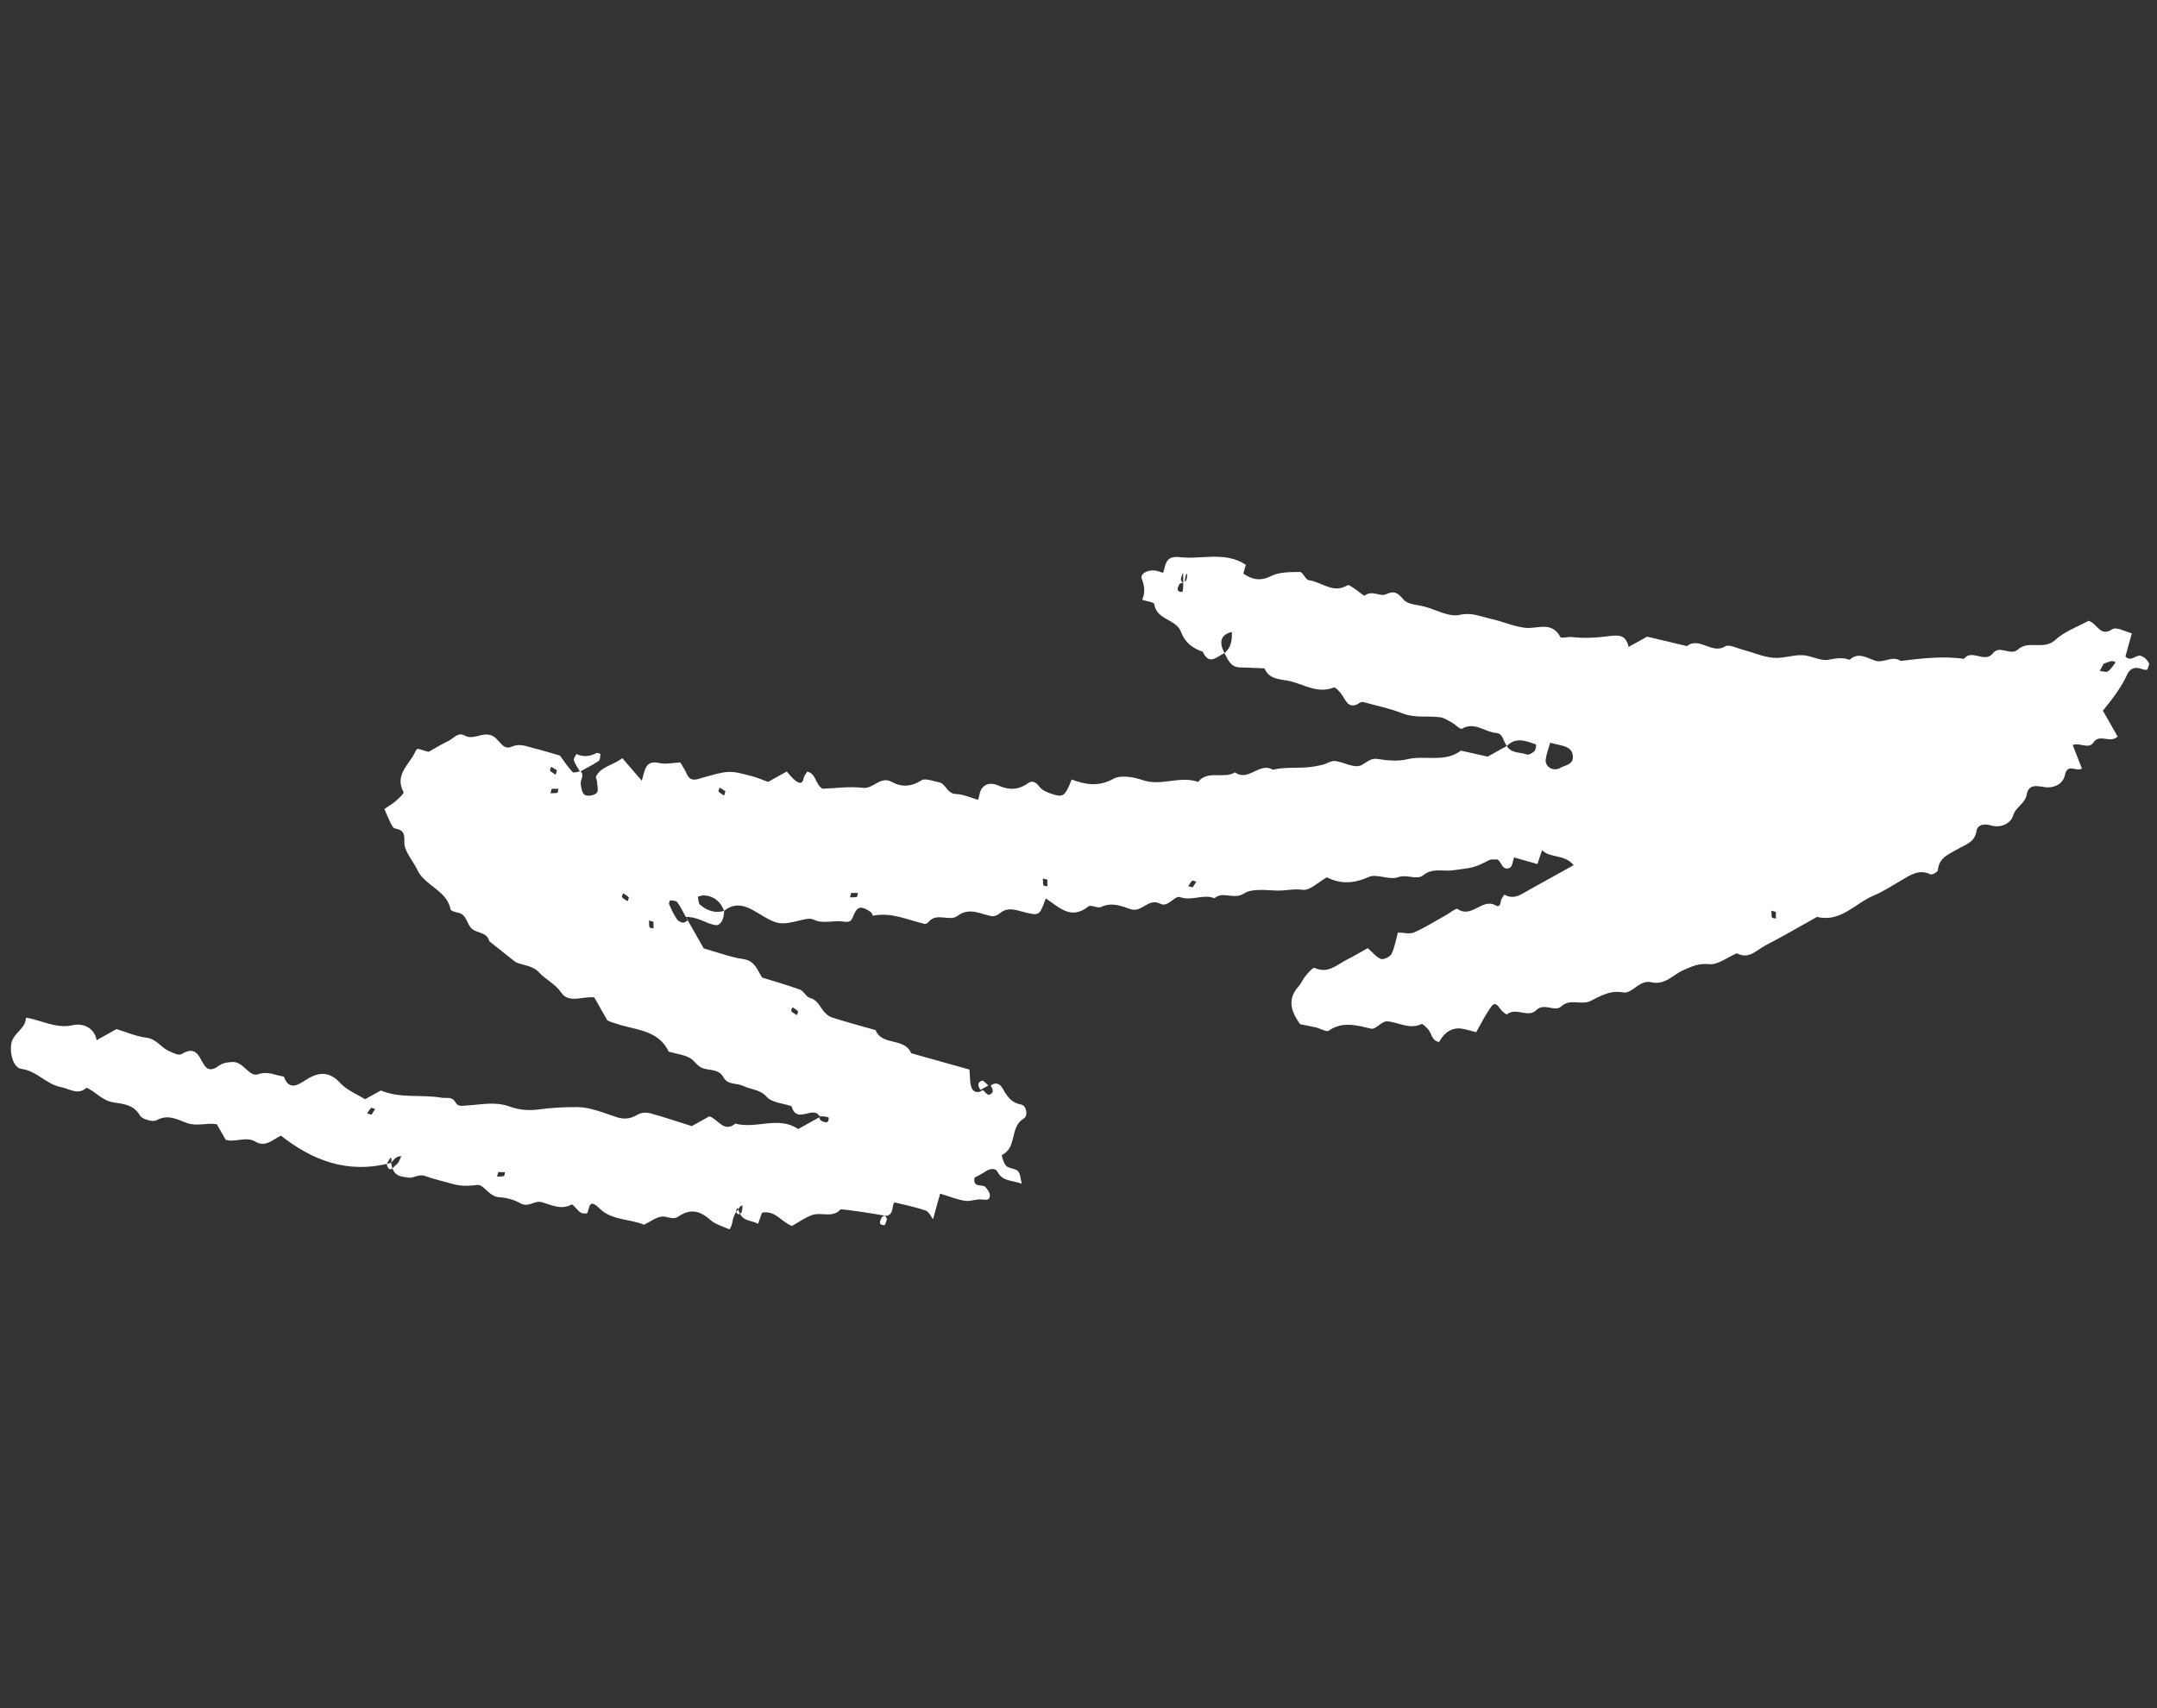 <svg width="101" height="80" viewBox="0 0 101 80" fill="none" xmlns="http://www.w3.org/2000/svg">
<rect x="0" y="0" width="101" height="80" fill="#333333" stroke="none"/>
<g clip-path="url(#clip0_2176_2329)">
<path d="M41.437 56.941C41.285 56.893 39.395 56.602 39.358 56.644C38.972 57.068 38.437 56.745 38.009 56.91C37.685 57.034 37.393 57.241 37.086 57.415C36.598 57.242 36.298 56.665 35.68 56.796C35.628 56.944 35.565 57.121 35.495 57.318C35.185 57.12 34.749 57.259 34.568 56.647C34.542 56.515 34.485 56.612 34.472 56.712C34.466 56.76 34.517 56.855 34.563 56.866C34.603 56.88 34.7 56.826 34.721 56.784C34.756 56.685 34.766 56.578 34.764 56.472C34.764 56.455 34.653 56.438 34.573 56.648C34.224 56.985 34.362 57.355 34.15 57.574C33.862 57.439 33.502 57.35 33.26 57.132C32.776 56.694 32.305 56.6 31.777 56.968C31.496 57.162 31.237 56.943 30.985 56.976C30.721 57.01 30.481 57.197 30.155 57.359C29.519 57.084 28.652 57.16 28.089 56.611C27.586 56.118 27.619 56.501 27.504 56.809C27.492 56.844 27.268 56.842 27.191 56.793C27.029 56.68 26.82 56.384 26.771 56.411C26.267 56.682 25.818 56.429 25.365 56.302C25.024 56.204 24.749 56.572 24.372 56.355C24.074 56.184 23.698 56.09 23.353 56.067C22.883 56.034 22.659 55.45 22.334 55.496C21.91 55.557 21.536 55.552 21.136 55.433C20.726 55.31 20.306 55.228 19.912 55.078C19.61 54.965 19.361 55.193 19.135 55.152C18.819 55.096 18.404 55.143 18.316 54.458C18.367 54.188 18.288 54.204 18.259 54.255C18.194 54.359 18.092 54.506 18.124 54.59C18.267 54.962 18.444 54.62 18.545 54.555C18.666 54.482 18.718 54.289 18.795 54.15C18.671 54.151 18.548 54.152 18.316 54.458C16.279 55.007 14.628 54.34 13.154 53.187C12.758 53.373 12.435 53.747 11.967 53.471C11.514 53.2 11.03 53.522 10.57 53.382L10.151 52.651C9.68 52.573 9.225 52.767 8.739 52.59C8.308 52.432 7.863 52.169 7.333 52.464C7.158 52.563 6.655 52.418 6.554 52.244C6.253 51.716 5.738 51.7 5.284 51.623C4.766 51.534 4.485 51.124 4.051 50.943C3.647 51.31 3.256 50.989 2.857 50.914C2.173 50.789 1.731 50.156 1.008 50.061C0.617 50.011 0.439 49.311 0.536 48.846C0.638 48.367 1.21 48.175 1.213 47.661C1.957 47.774 2.618 48.202 3.448 48.008C3.845 47.916 4.421 48.108 4.525 48.716L5.454 48.196C5.904 48.333 6.37 48.537 6.857 48.598C7.324 48.658 7.528 49.046 7.889 49.213C8.081 49.303 8.371 49.45 8.494 49.371C9.339 48.85 9.334 49.768 9.713 50.041C10.033 50.181 10.214 49.874 10.471 49.799C10.597 49.76 10.729 49.751 10.862 49.737C11.398 49.694 11.66 50.458 12.081 50.313C12.559 50.149 12.896 50.368 13.293 50.419C13.513 51.046 13.888 50.857 14.274 50.606C14.857 50.224 15.382 50.116 15.939 50.729C16.237 51.056 16.7 51.236 17.095 51.481L17.834 51.072C18.745 51.455 19.726 51.248 20.666 51.408C20.919 51.453 21.159 51.328 21.331 51.633C21.448 51.84 21.63 51.788 21.858 51.775C22.516 51.736 23.182 51.578 23.853 51.82C24.299 51.984 24.744 52.025 25.255 51.956C25.827 51.876 26.436 51.847 27.023 51.85C27.639 51.851 28.261 52.121 28.868 52.319C29.235 52.438 29.529 52.398 29.856 52.203C30.006 52.111 30.255 52.089 30.434 52.136C31.119 52.322 31.787 52.553 32.393 52.74L33.216 52.282C33.629 52.412 33.88 53.066 34.434 52.624C35.422 52.885 36.469 52.252 37.374 52.877C37.742 52.675 38.05 52.501 38.441 52.284C38.469 52.267 38.377 52.289 38.368 52.331C38.354 52.37 38.41 52.467 38.453 52.488C38.607 52.559 38.802 52.656 38.807 52.358C38.809 52.32 38.623 52.276 38.443 52.279C38.324 52.265 38.306 52.175 38.254 52.146C37.882 51.948 37.279 52.577 37.063 51.808C36.67 51.669 36.152 51.646 35.91 51.378C35.582 51.007 35.168 51.038 34.806 50.86C34.499 50.713 34.074 50.823 33.874 50.453C33.671 50.076 33.27 50.134 32.95 50.043C32.649 49.959 32.538 49.687 32.325 49.561C32.027 49.389 31.654 49.352 31.313 49.253C30.815 48.207 29.735 48.252 28.844 47.937C28.779 47.914 28.706 47.899 28.642 47.876C28.577 47.853 28.516 47.821 28.438 47.788L27.827 46.712C27.296 46.646 26.641 47.008 26.285 46.494C25.998 46.071 25.564 45.89 25.26 45.56C24.928 45.199 24.509 45.228 24.143 45.06L22.91 44.081C22.808 43.657 22.363 43.71 22.11 43.51C21.851 43.307 21.881 42.841 21.456 42.746C21.326 42.717 21.11 42.663 21.098 42.586C20.913 41.684 19.89 41.488 19.539 40.738C19.335 40.3 18.918 39.864 18.933 39.443C18.948 38.988 18.87 38.877 18.484 38.796C18.386 38.772 18.317 38.587 18.254 38.465C18.165 38.289 18.091 38.103 17.999 37.887C18.2 37.747 18.38 37.65 18.527 37.519C18.672 37.393 18.929 37.157 18.895 37.095C18.478 36.31 19.109 35.857 19.406 35.286C19.49 35.127 19.497 35.03 19.654 35.091C19.789 35.139 19.928 35.171 20.071 35.211C20.371 35.045 20.674 34.853 20.99 34.704C21.23 34.595 21.438 34.275 21.743 34.444C22.154 34.672 22.51 34.316 22.944 34.42C23.378 34.523 23.495 35.174 23.947 34.974C24.331 34.805 24.623 34.947 24.947 35.028C25.359 35.13 25.767 35.257 26.216 35.383C26.397 35.63 26.583 35.912 26.81 36.158C26.862 36.215 27.057 36.14 27.187 36.12C27.38 36.321 27.17 36.518 27.192 36.709C27.209 36.898 27.26 37.166 27.392 37.234C27.523 37.308 27.829 37.25 27.943 37.135C28.038 37.041 27.961 36.782 27.954 36.596C27.948 36.533 27.921 36.468 27.897 36.393C28.116 35.9 28.679 35.86 29.14 35.508C29.43 35.843 29.72 36.178 30.05 36.561C30.209 36.08 30.193 35.586 30.863 35.734C31.174 35.806 31.517 35.722 31.858 35.709C31.962 35.89 32.083 36.072 32.166 36.262C32.271 36.504 32.451 36.551 32.669 36.489C34.128 36.069 34.125 36.062 35.229 36.358C35.5 36.432 35.762 36.547 35.966 36.619L36.838 36.134C36.967 36.275 37.088 36.439 37.238 36.553C37.4 36.682 37.582 36.753 37.634 36.433C37.654 36.329 37.742 36.238 37.8 36.137C38.234 36.24 38.157 36.728 38.514 36.938C39.091 36.92 39.753 36.822 40.404 36.897C40.916 36.956 41.214 36.318 41.766 36.625C42.216 36.873 42.679 36.848 43.151 36.543C43.324 36.433 43.674 36.584 43.938 36.628C44.294 36.682 44.327 37.175 44.766 37.187C45.109 37.197 45.449 37.361 45.801 37.458C45.864 37.264 45.874 37.03 46.001 36.892C46.202 36.658 46.488 36.67 46.773 36.799C47.257 37.014 47.706 36.996 48.152 36.671C48.332 36.541 48.513 36.632 48.668 36.842C48.772 36.99 48.984 37.087 49.169 37.153C49.786 37.371 49.862 37.315 50.181 36.507C50.833 36.754 51.447 36.855 52.136 36.473C52.478 36.283 53.079 36.39 53.504 36.535C54.376 36.838 55.245 36.314 56.1 36.621C56.557 36.04 57.301 36.503 57.826 36.173C58.453 36.633 58.973 35.67 59.595 36.05C60.177 35.907 60.775 35.991 61.365 35.922C61.559 35.897 61.756 35.861 61.947 35.812C62.138 35.763 62.335 35.617 62.517 35.642C62.867 35.683 63.204 35.885 63.546 35.884C63.871 35.883 64.076 35.478 64.495 35.544C64.946 35.614 65.442 35.668 65.878 35.562C66.713 35.352 67.642 35.736 68.408 35.154C68.819 35.243 69.228 35.338 69.658 35.435C69.944 35.276 70.25 35.107 70.556 34.938C70.766 35.295 71.175 35.217 71.486 35.333C71.581 35.367 71.756 35.268 71.849 35.179C71.918 35.109 71.941 34.873 71.925 34.867C71.463 34.704 70.987 34.497 70.556 34.938C70.383 34.732 70.398 34.355 70.05 34.326C69.517 34.282 69.044 33.782 68.45 34.132C68.379 34.173 68.154 33.938 67.991 33.847C67.817 33.753 67.639 33.623 67.447 33.594C66.855 33.512 66.249 33.642 65.655 33.404C65.07 33.175 64.443 33.047 63.83 32.88C63.775 32.861 63.696 32.894 63.644 32.931C63.203 33.213 63.052 32.894 62.865 32.584C62.766 32.421 62.529 32.171 62.452 32.199C61.722 32.49 61.099 32.081 60.453 31.913C60.013 31.796 59.439 31.865 59.208 31.301C58.821 31.286 58.436 31.267 58.047 31.257C57.61 31.241 57.501 30.886 57.332 30.588C57.657 30.332 57.69 29.972 57.682 29.597C57.173 29.717 57.056 30.047 57.332 30.588C56.984 30.747 56.62 31.19 56.318 30.523C55.837 30.364 55.478 30.082 55.298 29.591C55.075 28.986 54.154 29.043 54.045 28.289C54.031 28.201 53.677 28.159 53.482 28.09C53.628 27.759 53.597 27.449 53.462 27.102C53.375 26.888 53.697 26.691 54.052 26.717C54.189 26.727 54.328 26.793 54.461 26.828C54.591 26.459 54.56 26.01 55.236 26.094C56.268 26.215 57.36 25.803 58.335 26.452C58.296 26.594 58.259 26.73 58.217 26.865C58.628 27.144 59.005 27.233 59.515 26.98C59.903 26.785 60.41 26.793 60.865 26.787C61.001 26.785 61.129 27.152 61.283 27.174C61.885 27.248 62.43 27.828 63.1 27.406C63.157 27.371 63.332 27.51 63.446 27.584C63.606 27.685 63.863 27.925 63.902 27.894C64.239 27.62 64.618 27.959 64.892 27.834C65.313 27.64 65.46 27.78 65.73 28.092C65.925 28.316 66.382 28.323 66.72 28.414C67.266 28.563 67.86 28.912 68.349 28.796C68.903 28.671 69.303 28.868 69.761 28.969C70.318 29.088 70.851 29.338 71.411 29.402C71.987 29.468 72.649 29.07 73.062 29.831C73.103 29.907 73.421 29.814 73.609 29.836C74.142 29.897 74.7 29.873 75.193 29.809C75.743 29.743 76.116 29.67 76.258 30.296C76.649 30.08 76.893 29.944 77.128 29.817C77.758 29.968 78.373 30.113 78.988 30.259C79.577 29.796 80.16 30.667 80.788 30.268C80.953 30.166 81.319 30.351 81.585 30.423C82.067 30.549 82.54 30.761 83.029 30.806C83.478 30.849 83.94 30.668 84.393 30.684C84.803 30.696 85.233 30.97 85.611 30.899C85.964 30.835 86.272 30.772 86.607 30.902C87.012 30.518 87.421 30.818 87.798 30.94C88.209 31.075 88.601 30.681 88.997 30.954C89.98 30.836 90.964 30.713 91.961 30.855C92.329 30.37 92.932 31.087 93.32 30.593C93.636 30.189 94.143 30.734 94.483 30.422C94.982 29.961 95.694 30.468 96.231 29.976C96.68 29.564 97.307 29.342 97.8 29.073C98.225 29.218 98.334 29.844 98.908 29.47C99.097 29.349 99.52 29.576 99.828 29.64C99.71 30.07 99.613 30.407 99.521 30.746C99.779 31.014 100.011 30.659 100.227 30.713C100.397 30.756 100.598 30.949 100.64 31.114C100.703 31.363 100.515 31.419 100.283 31.331C99.983 31.214 99.735 31.298 99.604 31.59C99.329 32.191 98.931 32.716 98.467 33.283C98.688 33.672 98.927 34.089 99.158 34.498C98.792 34.834 98.318 34.339 98.024 34.773C97.794 35.108 97.405 34.765 97.053 34.89C97.204 35.27 97.344 35.636 97.485 35.996C97.198 36.16 96.811 35.719 96.688 36.302C96.598 36.73 96.157 36.934 95.712 36.86C95.328 36.791 94.985 36.747 94.901 37.206C94.826 37.639 94.382 37.787 94.254 38.213C94.149 38.558 93.693 38.801 93.218 38.656C92.909 38.563 92.593 38.618 92.548 38.918C92.467 39.449 92.04 39.547 91.693 39.752C91.276 39.998 90.785 40.151 90.739 40.756C90.733 40.837 90.467 40.987 90.396 40.95C89.856 40.688 89.454 40.983 89.032 41.228C88.603 41.475 88.185 41.754 87.732 41.943C86.859 42.305 86.196 43.213 85.083 42.941C84.28 43.389 83.482 43.855 82.667 44.276C82.257 44.486 81.894 44.956 81.327 44.645C80.885 44.832 80.429 45.203 80.015 45.156C79.535 45.103 79.225 45.265 78.844 45.425C78.349 45.637 77.966 46.15 77.329 46.003C76.761 45.868 76.422 46.558 76.013 46.48C75.371 46.363 74.949 46.652 74.463 46.885C74.038 47.09 73.528 46.743 73.097 47.139C72.799 47.411 72.304 46.942 71.933 47.31C71.552 47.691 70.984 47.157 70.564 47.507C70.54 47.527 70.341 47.379 70.265 47.274C70.146 47.105 70.011 46.901 69.842 47.125C69.566 47.493 69.367 47.915 69.122 48.339C68.972 48.303 68.773 48.249 68.572 48.2C68.07 48.078 67.674 48.278 67.385 48.8C67.029 48.746 67.044 48.386 66.86 48.193C66.77 48.1 66.61 47.933 66.562 47.96C65.989 48.234 65.485 47.868 64.949 47.833C64.709 47.815 64.419 48.222 64.211 48.177C63.526 48.023 62.877 47.816 62.218 48.27C62.107 48.347 61.824 48.164 61.616 48.118C61.342 48.054 61.063 48.005 60.88 47.968C60.401 47.311 60.301 46.755 60.806 46.196C60.935 46.053 61.005 45.856 61.131 45.707C61.256 45.557 61.482 45.299 61.55 45.328C62.199 45.63 62.617 45.163 63.097 44.928C63.41 44.772 63.71 44.59 64.045 44.404C64.259 44.59 64.43 44.817 64.661 44.91C64.784 44.959 65.088 44.811 65.156 44.68C65.306 44.367 65.365 44.011 65.457 43.672C65.712 43.679 66.003 43.76 66.214 43.669C66.732 43.441 67.21 43.134 67.705 42.86C67.891 42.759 68.172 42.52 68.249 42.57C68.915 43.033 69.405 42.042 70.034 42.403C70.182 42.489 70.249 42.412 70.275 42.211C70.287 42.099 70.377 42.003 70.437 41.897C70.893 42.158 71.237 41.881 71.601 41.676C72.27 41.303 72.945 40.932 73.685 40.518C73.236 39.982 72.591 40.208 72.208 39.818C72.11 40.094 72.051 40.278 71.99 40.467C71.627 40.367 71.287 40.268 70.895 40.157C70.836 40.325 70.817 40.584 70.696 40.641C70.355 40.798 70.317 40.397 70.128 40.252C69.996 40.261 69.844 40.229 69.737 40.28C68.994 40.655 68.991 40.632 68.01 40.761C67.557 40.823 67.081 40.632 66.633 40.995C66.336 41.234 65.884 40.93 65.459 41.084C65.055 41.23 64.464 40.904 64.091 41.072C63.393 41.385 62.772 41.414 62.131 41.088C61.727 41.311 61.331 41.72 60.995 41.673C60.574 41.613 60.193 41.722 59.795 41.709C59.273 41.696 58.63 41.596 58.251 41.845C57.764 42.16 57.262 41.711 56.867 42.07C56.344 41.852 55.813 42.213 55.256 42.016C54.997 41.925 54.703 42.519 54.324 42.324C53.769 42.039 53.473 42.749 52.955 42.583C52.504 42.434 52.053 42.236 51.552 42.48C51.398 42.553 51.08 42.358 50.971 42.446C50.14 43.117 49.582 42.476 48.968 42.076C48.672 42.881 48.673 42.892 47.992 42.729C47.585 42.629 47.19 42.445 46.801 42.785C46.712 42.864 46.544 42.926 46.428 42.907C45.892 42.807 45.393 42.475 44.83 42.897C44.457 43.175 43.863 42.716 43.483 43.174C43.442 43.226 43.354 43.284 43.303 43.271C42.505 43.089 41.738 42.707 40.88 42.886C40.861 42.89 40.827 42.75 40.772 42.715C40.358 42.429 40.167 42.429 39.995 42.806C39.876 43.063 39.879 43.23 39.477 43.16C39.028 43.085 38.546 43.291 38.078 43.064C37.925 42.988 37.684 43.053 37.495 43.097C36.522 43.329 36.439 43.344 35.417 42.717C34.896 42.399 34.423 42.249 33.903 42.658C33.743 42.224 33.44 41.973 32.978 41.932C32.88 41.925 32.779 41.972 32.675 41.996C32.709 42.125 32.698 42.298 32.778 42.371C33.101 42.646 33.473 42.783 33.908 42.66C33.901 43.062 33.738 43.348 33.521 43.327C33.08 43.276 32.688 42.927 32.116 42.946C31.913 42.586 31.834 42.397 31.703 42.246C31.643 42.175 31.492 42.176 31.378 42.164C31.369 42.161 31.308 42.3 31.331 42.347C31.44 42.591 31.545 42.833 31.697 43.053C31.756 43.14 31.946 43.235 32.03 43.204C32.416 43.063 31.981 42.915 32.119 42.953C32.46 43.556 32.706 43.986 32.951 44.417C33.567 44.59 34.179 44.823 34.807 44.918C35.349 44.999 35.445 45.41 35.688 45.784C36.262 45.965 36.87 46.13 37.464 46.351C37.639 46.413 37.739 46.681 37.907 46.729C38.225 46.814 38.34 47.043 38.5 47.271C38.607 47.426 38.773 47.59 38.949 47.647C39.627 47.87 40.315 48.046 41.001 48.245C41.294 48.997 42.362 48.576 42.663 49.326C43.604 49.592 44.553 49.856 45.394 50.092C45.428 50.437 45.401 50.721 45.497 50.955C45.574 51.148 45.807 51.219 46.018 51.05C46.118 51.13 46.239 51.295 46.308 51.275C46.558 51.202 46.505 51.017 46.388 50.843C46.599 50.673 46.803 50.746 46.917 50.93C47.137 51.291 47.305 51.638 47.806 51.727C48.069 51.775 48.157 52.255 47.929 52.391C47.265 52.783 47.64 53.764 46.908 54.092C46.895 54.099 46.989 54.481 47.114 54.603C47.252 54.735 47.539 54.715 47.666 54.848C47.784 54.973 47.783 55.211 47.843 55.438C47.406 55.266 46.946 55.347 46.708 54.88C46.62 54.7 46.361 54.719 46.162 54.854C45.992 54.971 45.804 55.06 45.631 55.154C45.541 55.66 46.002 55.435 46.141 55.595C46.233 55.7 46.338 55.831 46.349 55.957C46.362 56.238 46.181 56.197 45.964 56.175C45.709 56.152 45.435 56.277 45.186 56.238C44.839 56.188 44.508 56.048 44.021 55.904C43.905 56.312 43.797 56.695 43.688 57.1C43.595 56.984 43.498 56.75 43.344 56.696C42.876 56.53 42.389 56.435 41.883 56.312C41.739 56.466 41.872 56.835 41.538 56.938L41.437 56.941ZM55.469 27.446L55.376 27.28C55.321 27.31 55.236 27.33 55.215 27.372C55.144 27.525 55.048 27.718 55.348 27.724C55.386 27.727 55.429 27.542 55.398 26.822C55.363 26.92 55.307 27.017 55.294 27.117C55.288 27.165 55.338 27.261 55.385 27.272C55.425 27.286 55.522 27.232 55.543 27.189C55.578 27.09 55.588 26.983 55.586 26.877C55.586 26.861 55.475 26.843 55.474 27.447L55.469 27.446ZM72.589 34.781C72.513 35.042 72.411 35.3 72.377 35.57C72.335 35.91 72.737 36.152 73.055 35.965C73.274 35.838 73.638 35.822 73.648 35.477C73.661 35.043 73.317 34.955 72.98 34.88C72.85 34.851 72.722 34.817 72.592 34.787L72.589 34.781ZM98.5 31.083C98.444 31.196 98.38 31.312 98.323 31.425C98.455 31.433 98.622 31.498 98.703 31.443C98.853 31.336 98.95 31.159 99.069 31.013C99.004 30.99 98.928 30.952 98.874 30.96C98.747 30.988 98.628 31.04 98.505 31.085L98.5 31.083ZM39.856 41.82C39.835 41.895 39.818 41.961 39.8 42.027C39.908 42.021 40.017 42.032 40.115 42.006C40.152 41.996 40.157 41.887 40.17 41.82C40.063 41.821 39.956 41.822 39.856 41.82ZM33.965 37.053C33.877 37 33.784 36.945 33.698 36.887C33.676 36.951 33.626 37.044 33.649 37.074C33.718 37.149 33.817 37.2 33.908 37.26C33.931 37.196 33.942 37.134 33.965 37.053ZM49.042 41.199C48.966 41.178 48.9 41.16 48.833 41.142C48.84 41.249 48.83 41.357 48.857 41.455C48.866 41.492 48.976 41.497 49.044 41.51C49.043 41.404 49.041 41.298 49.042 41.199ZM37.102 47.171C37.079 47.235 37.029 47.328 37.052 47.358C37.121 47.432 37.22 47.484 37.311 47.544C37.334 47.48 37.384 47.387 37.361 47.356C37.292 47.282 37.192 47.23 37.102 47.171ZM30.598 43.169C30.521 43.147 30.455 43.129 30.388 43.111C30.395 43.219 30.385 43.326 30.412 43.425C30.421 43.461 30.531 43.467 30.6 43.48C30.598 43.374 30.596 43.268 30.598 43.169ZM26.077 36.076C25.989 36.023 25.897 35.968 25.811 35.91C25.788 35.974 25.738 36.068 25.761 36.098C25.83 36.172 25.93 36.224 26.02 36.284C26.043 36.22 26.054 36.157 26.077 36.076ZM29.176 41.834C29.154 41.898 29.104 41.992 29.127 42.022C29.196 42.096 29.295 42.148 29.386 42.208C29.409 42.144 29.458 42.051 29.436 42.02C29.366 41.946 29.267 41.894 29.176 41.834ZM25.832 36.943C25.811 37.019 25.793 37.085 25.776 37.151C25.884 37.145 25.992 37.155 26.091 37.129C26.128 37.12 26.133 37.011 26.146 36.943C26.039 36.944 25.932 36.945 25.832 36.943ZM23.331 54.895C23.31 54.971 23.292 55.037 23.274 55.103C23.383 55.097 23.491 55.107 23.59 55.081C23.627 55.072 23.632 54.963 23.645 54.895C23.538 54.896 23.431 54.898 23.331 54.895ZM83.154 42.708C83.078 42.686 83.011 42.669 82.945 42.651C82.952 42.758 82.942 42.866 82.969 42.964C82.978 43 83.088 43.006 83.156 43.019C83.155 42.913 83.153 42.807 83.154 42.708ZM55.848 41.56C55.901 41.474 55.956 41.382 56.014 41.297C55.949 41.275 55.855 41.225 55.825 41.247C55.75 41.315 55.699 41.413 55.639 41.503C55.704 41.526 55.767 41.537 55.848 41.56ZM17.399 52.205C17.452 52.118 17.507 52.026 17.565 51.942C17.5 51.919 17.406 51.869 17.376 51.891C17.301 51.959 17.25 52.057 17.19 52.147C17.255 52.17 17.318 52.181 17.399 52.205Z" fill="white"/>
<path d="M27.159 36.137C27.058 35.963 26.933 35.792 26.87 35.608C26.846 35.533 26.944 35.413 26.991 35.313C27.312 35.465 27.621 35.431 27.931 35.268C27.973 35.245 28.114 35.305 28.115 35.317C28.103 35.429 28.103 35.59 28.035 35.638C27.757 35.822 27.451 35.975 27.159 36.137Z" fill="white"/>
<path d="M45.908 51.044C45.791 50.87 45.737 50.69 45.988 50.612C46.057 50.593 46.183 50.759 46.278 50.837L45.908 51.044Z" fill="white"/>
<path d="M41.531 57.102C41.492 57.199 41.449 57.384 41.41 57.381C41.11 57.375 41.205 57.187 41.277 57.029C41.3 56.982 41.391 56.931 41.435 56.947C41.48 56.962 41.501 57.047 41.531 57.102Z" fill="white"/>
</g>
<defs>
<clipPath id="clip0_2176_2329">
<rect width="88.48" height="52.461" fill="white" transform="translate(83.508 79.542) rotate(-160.524)"/>
</clipPath>
</defs>
</svg>
